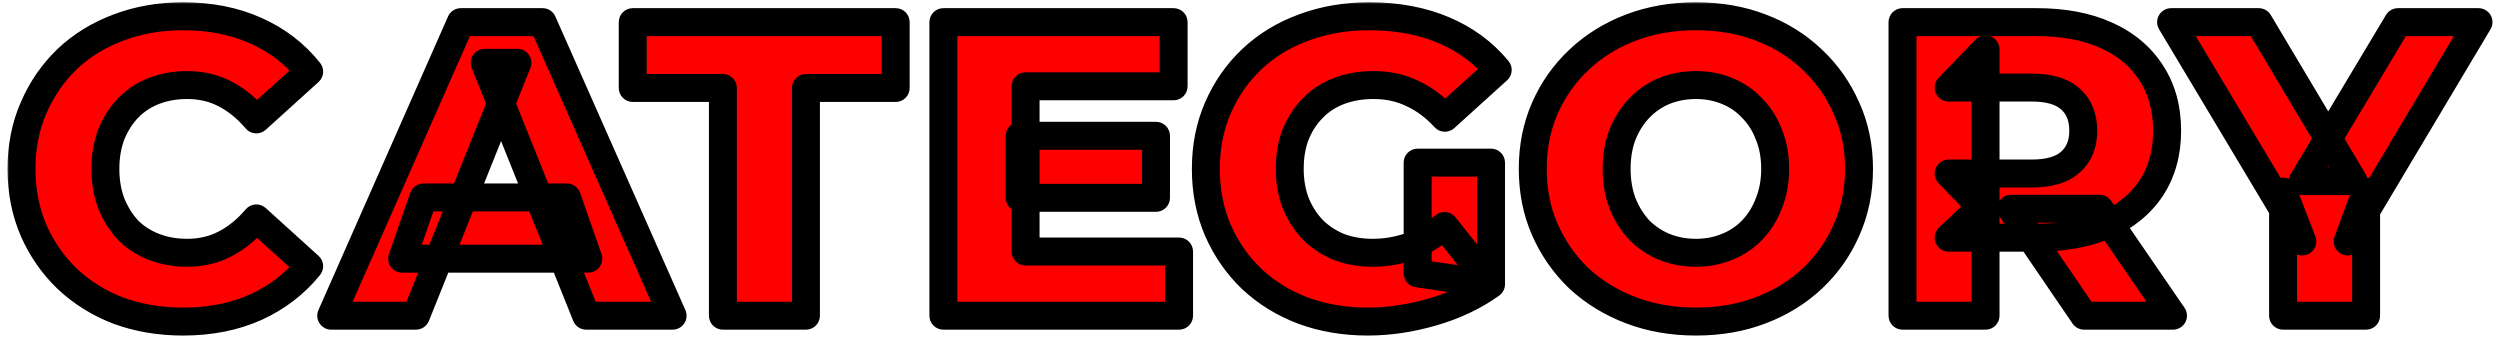 <svg width="314" height="43" viewBox="0 0 314 43" fill="none" xmlns="http://www.w3.org/2000/svg">
<mask id="path-1-outside-1_188_6" maskUnits="userSpaceOnUse" x="0.701" y="0.043" width="313" height="43" fill="black">
<rect fill="white" x="0.701" y="0.043" width="313" height="43"/>
<path d="M22.98 40.388C20.065 40.388 17.361 39.932 14.868 39.019C12.41 38.071 10.268 36.736 8.442 35.016C6.652 33.295 5.247 31.276 4.229 28.959C3.21 26.606 2.701 24.025 2.701 21.216C2.701 18.407 3.21 15.843 4.229 13.526C5.247 11.173 6.652 9.136 8.442 7.416C10.268 5.695 12.41 4.378 14.868 3.465C17.361 2.517 20.065 2.043 22.98 2.043C26.386 2.043 29.423 2.64 32.092 3.834C34.796 5.028 37.043 6.749 38.834 8.996L32.197 15.001C31.003 13.596 29.687 12.525 28.247 11.787C26.842 11.05 25.262 10.681 23.506 10.681C21.997 10.681 20.61 10.927 19.345 11.419C18.081 11.91 16.993 12.63 16.08 13.578C15.202 14.491 14.5 15.597 13.973 16.897C13.481 18.196 13.236 19.636 13.236 21.216C13.236 22.796 13.481 24.236 13.973 25.535C14.5 26.834 15.202 27.958 16.08 28.906C16.993 29.819 18.081 30.521 19.345 31.013C20.61 31.504 21.997 31.75 23.506 31.75C25.262 31.75 26.842 31.381 28.247 30.644C29.687 29.907 31.003 28.836 32.197 27.431L38.834 33.436C37.043 35.648 34.796 37.368 32.092 38.597C29.423 39.791 26.386 40.388 22.98 40.388Z"/>
<path d="M41.603 39.651L57.878 2.781H68.149L84.477 39.651H73.627L60.88 7.89H64.989L52.242 39.651H41.603ZM50.504 32.487L53.19 24.797H71.204L73.89 32.487H50.504Z"/>
<path d="M90.797 39.651V11.05H79.472V2.781H112.498V11.05H101.226V39.651H90.797Z"/>
<path d="M128.076 17.055H145.194V24.85H128.076V17.055ZM128.813 31.592H148.091V39.651H118.49V2.781H147.407V10.839H128.813V31.592Z"/>
<path d="M171.787 40.388C168.872 40.388 166.169 39.932 163.676 39.019C161.182 38.071 159.023 36.736 157.197 35.016C155.406 33.295 154.001 31.276 152.983 28.959C151.965 26.606 151.456 24.025 151.456 21.216C151.456 18.407 151.965 15.843 152.983 13.526C154.001 11.173 155.424 9.136 157.25 7.416C159.076 5.695 161.235 4.378 163.728 3.465C166.256 2.517 169.013 2.043 171.998 2.043C175.474 2.043 178.582 2.623 181.321 3.781C184.059 4.94 186.324 6.608 188.115 8.785L181.479 14.79C180.214 13.42 178.845 12.402 177.37 11.735C175.93 11.033 174.315 10.681 172.524 10.681C170.944 10.681 169.505 10.927 168.205 11.419C166.906 11.91 165.8 12.63 164.887 13.578C163.974 14.491 163.254 15.597 162.727 16.897C162.236 18.161 161.99 19.601 161.99 21.216C161.99 22.761 162.236 24.183 162.727 25.482C163.254 26.781 163.974 27.905 164.887 28.853C165.8 29.766 166.889 30.486 168.153 31.013C169.452 31.504 170.874 31.75 172.419 31.75C173.964 31.75 175.474 31.504 176.949 31.013C178.424 30.486 179.916 29.608 181.426 28.379L187.272 35.7C185.166 37.21 182.725 38.369 179.951 39.177C177.177 39.984 174.456 40.388 171.787 40.388ZM178.055 34.331V20.426H187.272V35.7L178.055 34.331Z"/>
<path d="M213.004 40.388C210.055 40.388 207.333 39.914 204.84 38.966C202.347 38.018 200.17 36.684 198.309 34.963C196.483 33.207 195.061 31.171 194.042 28.853C193.024 26.536 192.515 23.99 192.515 21.216C192.515 18.442 193.024 15.896 194.042 13.578C195.061 11.261 196.483 9.242 198.309 7.521C200.17 5.765 202.347 4.413 204.84 3.465C207.333 2.517 210.055 2.043 213.004 2.043C215.989 2.043 218.71 2.517 221.168 3.465C223.662 4.413 225.821 5.765 227.647 7.521C229.473 9.242 230.895 11.261 231.913 13.578C232.967 15.896 233.494 18.442 233.494 21.216C233.494 23.99 232.967 26.553 231.913 28.906C230.895 31.223 229.473 33.242 227.647 34.963C225.821 36.684 223.662 38.018 221.168 38.966C218.71 39.914 215.989 40.388 213.004 40.388ZM213.004 31.75C214.409 31.75 215.708 31.504 216.902 31.013C218.131 30.521 219.184 29.819 220.062 28.906C220.975 27.958 221.678 26.834 222.169 25.535C222.696 24.236 222.959 22.796 222.959 21.216C222.959 19.601 222.696 18.161 222.169 16.897C221.678 15.597 220.975 14.491 220.062 13.578C219.184 12.63 218.131 11.91 216.902 11.419C215.708 10.927 214.409 10.681 213.004 10.681C211.6 10.681 210.283 10.927 209.054 11.419C207.86 11.91 206.807 12.63 205.894 13.578C205.016 14.491 204.313 15.597 203.787 16.897C203.295 18.161 203.049 19.601 203.049 21.216C203.049 22.796 203.295 24.236 203.787 25.535C204.313 26.834 205.016 27.958 205.894 28.906C206.807 29.819 207.86 30.521 209.054 31.013C210.283 31.504 211.6 31.75 213.004 31.75Z"/>
<path d="M238.956 39.651V2.781H255.811C259.182 2.781 262.079 3.325 264.502 4.413C266.96 5.502 268.856 7.082 270.19 9.154C271.525 11.191 272.192 13.613 272.192 16.423C272.192 19.197 271.525 21.602 270.19 23.639C268.856 25.64 266.96 27.185 264.502 28.274C262.079 29.327 259.182 29.854 255.811 29.854H244.75L249.385 25.482V39.651H238.956ZM261.763 39.651L252.598 26.22H263.712L272.929 39.651H261.763ZM249.385 26.588L244.75 21.795H255.179C257.356 21.795 258.971 21.321 260.025 20.373C261.113 19.425 261.657 18.108 261.657 16.423C261.657 14.702 261.113 13.368 260.025 12.419C258.971 11.472 257.356 10.997 255.179 10.997H244.75L249.385 6.204V26.588Z"/>
<path d="M286.754 39.651V24.06L289.177 30.328L272.69 2.781H283.699L295.603 22.743H289.229L301.186 2.781H311.299L294.865 30.328L297.183 24.06V39.651H286.754Z"/>
</mask>
<path d="M22.98 40.388C20.065 40.388 17.361 39.932 14.868 39.019C12.41 38.071 10.268 36.736 8.442 35.016C6.652 33.295 5.247 31.276 4.229 28.959C3.21 26.606 2.701 24.025 2.701 21.216C2.701 18.407 3.21 15.843 4.229 13.526C5.247 11.173 6.652 9.136 8.442 7.416C10.268 5.695 12.41 4.378 14.868 3.465C17.361 2.517 20.065 2.043 22.98 2.043C26.386 2.043 29.423 2.64 32.092 3.834C34.796 5.028 37.043 6.749 38.834 8.996L32.197 15.001C31.003 13.596 29.687 12.525 28.247 11.787C26.842 11.05 25.262 10.681 23.506 10.681C21.997 10.681 20.61 10.927 19.345 11.419C18.081 11.91 16.993 12.63 16.08 13.578C15.202 14.491 14.5 15.597 13.973 16.897C13.481 18.196 13.236 19.636 13.236 21.216C13.236 22.796 13.481 24.236 13.973 25.535C14.5 26.834 15.202 27.958 16.08 28.906C16.993 29.819 18.081 30.521 19.345 31.013C20.61 31.504 21.997 31.75 23.506 31.75C25.262 31.75 26.842 31.381 28.247 30.644C29.687 29.907 31.003 28.836 32.197 27.431L38.834 33.436C37.043 35.648 34.796 37.368 32.092 38.597C29.423 39.791 26.386 40.388 22.98 40.388Z" fill="#FF0000"/>
<path d="M41.603 39.651L57.878 2.781H68.149L84.477 39.651H73.627L60.88 7.89H64.989L52.242 39.651H41.603ZM50.504 32.487L53.19 24.797H71.204L73.89 32.487H50.504Z" fill="#FF0000"/>
<path d="M90.797 39.651V11.05H79.472V2.781H112.498V11.05H101.226V39.651H90.797Z" fill="#FF0000"/>
<path d="M128.076 17.055H145.194V24.85H128.076V17.055ZM128.813 31.592H148.091V39.651H118.49V2.781H147.407V10.839H128.813V31.592Z" fill="#FF0000"/>
<path d="M171.787 40.388C168.872 40.388 166.169 39.932 163.676 39.019C161.182 38.071 159.023 36.736 157.197 35.016C155.406 33.295 154.001 31.276 152.983 28.959C151.965 26.606 151.456 24.025 151.456 21.216C151.456 18.407 151.965 15.843 152.983 13.526C154.001 11.173 155.424 9.136 157.25 7.416C159.076 5.695 161.235 4.378 163.728 3.465C166.256 2.517 169.013 2.043 171.998 2.043C175.474 2.043 178.582 2.623 181.321 3.781C184.059 4.94 186.324 6.608 188.115 8.785L181.479 14.79C180.214 13.42 178.845 12.402 177.37 11.735C175.93 11.033 174.315 10.681 172.524 10.681C170.944 10.681 169.505 10.927 168.205 11.419C166.906 11.91 165.8 12.63 164.887 13.578C163.974 14.491 163.254 15.597 162.727 16.897C162.236 18.161 161.99 19.601 161.99 21.216C161.99 22.761 162.236 24.183 162.727 25.482C163.254 26.781 163.974 27.905 164.887 28.853C165.8 29.766 166.889 30.486 168.153 31.013C169.452 31.504 170.874 31.75 172.419 31.75C173.964 31.75 175.474 31.504 176.949 31.013C178.424 30.486 179.916 29.608 181.426 28.379L187.272 35.7C185.166 37.21 182.725 38.369 179.951 39.177C177.177 39.984 174.456 40.388 171.787 40.388ZM178.055 34.331V20.426H187.272V35.7L178.055 34.331Z" fill="#FF0000"/>
<path d="M213.004 40.388C210.055 40.388 207.333 39.914 204.84 38.966C202.347 38.018 200.17 36.684 198.309 34.963C196.483 33.207 195.061 31.171 194.042 28.853C193.024 26.536 192.515 23.99 192.515 21.216C192.515 18.442 193.024 15.896 194.042 13.578C195.061 11.261 196.483 9.242 198.309 7.521C200.17 5.765 202.347 4.413 204.84 3.465C207.333 2.517 210.055 2.043 213.004 2.043C215.989 2.043 218.71 2.517 221.168 3.465C223.662 4.413 225.821 5.765 227.647 7.521C229.473 9.242 230.895 11.261 231.913 13.578C232.967 15.896 233.494 18.442 233.494 21.216C233.494 23.99 232.967 26.553 231.913 28.906C230.895 31.223 229.473 33.242 227.647 34.963C225.821 36.684 223.662 38.018 221.168 38.966C218.71 39.914 215.989 40.388 213.004 40.388ZM213.004 31.75C214.409 31.75 215.708 31.504 216.902 31.013C218.131 30.521 219.184 29.819 220.062 28.906C220.975 27.958 221.678 26.834 222.169 25.535C222.696 24.236 222.959 22.796 222.959 21.216C222.959 19.601 222.696 18.161 222.169 16.897C221.678 15.597 220.975 14.491 220.062 13.578C219.184 12.63 218.131 11.91 216.902 11.419C215.708 10.927 214.409 10.681 213.004 10.681C211.6 10.681 210.283 10.927 209.054 11.419C207.86 11.91 206.807 12.63 205.894 13.578C205.016 14.491 204.313 15.597 203.787 16.897C203.295 18.161 203.049 19.601 203.049 21.216C203.049 22.796 203.295 24.236 203.787 25.535C204.313 26.834 205.016 27.958 205.894 28.906C206.807 29.819 207.86 30.521 209.054 31.013C210.283 31.504 211.6 31.75 213.004 31.75Z" fill="#FF0000"/>
<path d="M238.956 39.651V2.781H255.811C259.182 2.781 262.079 3.325 264.502 4.413C266.96 5.502 268.856 7.082 270.19 9.154C271.525 11.191 272.192 13.613 272.192 16.423C272.192 19.197 271.525 21.602 270.19 23.639C268.856 25.64 266.96 27.185 264.502 28.274C262.079 29.327 259.182 29.854 255.811 29.854H244.75L249.385 25.482V39.651H238.956ZM261.763 39.651L252.598 26.22H263.712L272.929 39.651H261.763ZM249.385 26.588L244.75 21.795H255.179C257.356 21.795 258.971 21.321 260.025 20.373C261.113 19.425 261.657 18.108 261.657 16.423C261.657 14.702 261.113 13.368 260.025 12.419C258.971 11.472 257.356 10.997 255.179 10.997H244.75L249.385 6.204V26.588Z" fill="#FF0000"/>
<path d="M286.754 39.651V24.06L289.177 30.328L272.69 2.781H283.699L295.603 22.743H289.229L301.186 2.781H311.299L294.865 30.328L297.183 24.06V39.651H286.754Z" fill="#FF0000"/>
<path d="M14.868 39.019L14.236 40.657C14.246 40.66 14.255 40.664 14.265 40.667L14.868 39.019ZM8.442 35.016L7.226 36.282C7.23 36.286 7.234 36.29 7.238 36.294L8.442 35.016ZM4.229 28.959L2.617 29.656L2.621 29.665L4.229 28.959ZM4.229 13.526L5.836 14.232L5.84 14.223L4.229 13.526ZM8.442 7.416L7.238 6.138C7.234 6.142 7.23 6.146 7.226 6.15L8.442 7.416ZM14.868 3.465L15.48 5.111L15.492 5.106L14.868 3.465ZM32.092 3.834L31.375 5.437L31.383 5.44L32.092 3.834ZM38.834 8.996L40.012 10.298C40.699 9.676 40.785 8.627 40.207 7.902L38.834 8.996ZM32.197 15.001L30.86 16.138C31.167 16.5 31.608 16.721 32.083 16.752C32.557 16.784 33.023 16.621 33.375 16.302L32.197 15.001ZM28.247 11.787L27.431 13.342C27.436 13.345 27.441 13.348 27.447 13.35L28.247 11.787ZM19.345 11.419L19.982 13.055L19.345 11.419ZM16.08 13.578L14.815 12.361L14.814 12.361L16.08 13.578ZM13.973 16.897L12.346 16.237C12.341 16.25 12.336 16.262 12.331 16.275L13.973 16.897ZM13.973 25.535L12.331 26.156C12.336 26.169 12.341 26.182 12.346 26.195L13.973 25.535ZM16.08 28.906L14.791 30.099C14.807 30.115 14.822 30.131 14.838 30.147L16.08 28.906ZM19.345 31.013L19.982 29.376V29.376L19.345 31.013ZM28.247 30.644L27.447 29.081C27.441 29.084 27.436 29.087 27.431 29.09L28.247 30.644ZM32.197 27.431L33.375 26.129C33.023 25.81 32.557 25.648 32.083 25.679C31.608 25.71 31.167 25.932 30.86 26.294L32.197 27.431ZM38.834 33.436L40.199 34.54C40.785 33.816 40.703 32.759 40.012 32.134L38.834 33.436ZM32.092 38.597L32.809 40.2L32.819 40.196L32.092 38.597ZM41.603 39.651L39.996 38.942C39.757 39.485 39.807 40.112 40.132 40.609C40.456 41.107 41.009 41.407 41.603 41.407V39.651ZM57.878 2.781V1.025C57.183 1.025 56.553 1.435 56.272 2.072L57.878 2.781ZM68.149 2.781L69.754 2.07C69.473 1.434 68.844 1.025 68.149 1.025V2.781ZM84.477 39.651V41.407C85.071 41.407 85.625 41.106 85.949 40.608C86.273 40.111 86.323 39.483 86.083 38.94L84.477 39.651ZM73.627 39.651L71.998 40.305C72.265 40.97 72.91 41.407 73.627 41.407V39.651ZM60.88 7.89V6.134C60.297 6.134 59.752 6.423 59.426 6.906C59.099 7.389 59.034 8.003 59.251 8.544L60.88 7.89ZM64.989 7.89L66.618 8.544C66.835 8.003 66.77 7.389 66.443 6.906C66.117 6.423 65.572 6.134 64.989 6.134V7.89ZM52.242 39.651V41.407C52.959 41.407 53.605 40.97 53.872 40.305L52.242 39.651ZM50.504 32.487L48.847 31.909C48.659 32.446 48.743 33.04 49.072 33.504C49.402 33.968 49.935 34.243 50.504 34.243V32.487ZM53.19 24.797V23.042C52.444 23.042 51.779 23.514 51.533 24.218L53.19 24.797ZM71.204 24.797L72.862 24.218C72.615 23.514 71.951 23.042 71.204 23.042V24.797ZM73.89 32.487V34.243C74.459 34.243 74.993 33.968 75.322 33.504C75.651 33.04 75.735 32.446 75.548 31.909L73.89 32.487ZM90.797 39.651H89.041C89.041 40.62 89.827 41.407 90.797 41.407V39.651ZM90.797 11.05H92.552C92.552 10.08 91.766 9.294 90.797 9.294V11.05ZM79.472 11.05H77.717C77.717 12.02 78.503 12.806 79.472 12.806V11.05ZM79.472 2.781V1.025C78.503 1.025 77.717 1.811 77.717 2.781H79.472ZM112.498 2.781H114.253C114.253 1.811 113.467 1.025 112.498 1.025V2.781ZM112.498 11.05V12.806C113.467 12.806 114.253 12.02 114.253 11.05H112.498ZM101.226 11.05V9.294C100.256 9.294 99.47 10.08 99.47 11.05H101.226ZM101.226 39.651V41.407C102.195 41.407 102.981 40.62 102.981 39.651H101.226ZM128.076 17.055V15.299C127.106 15.299 126.32 16.085 126.32 17.055H128.076ZM145.194 17.055H146.95C146.95 16.085 146.164 15.299 145.194 15.299V17.055ZM145.194 24.85V26.606C146.164 26.606 146.95 25.82 146.95 24.85H145.194ZM128.076 24.85H126.32C126.32 25.82 127.106 26.606 128.076 26.606V24.85ZM128.813 31.592H127.058C127.058 32.562 127.844 33.348 128.813 33.348V31.592ZM148.091 31.592H149.847C149.847 30.622 149.061 29.836 148.091 29.836V31.592ZM148.091 39.651V41.407C149.061 41.407 149.847 40.62 149.847 39.651H148.091ZM118.49 39.651H116.734C116.734 40.62 117.52 41.407 118.49 41.407V39.651ZM118.49 2.781V1.025C117.52 1.025 116.734 1.811 116.734 2.781H118.49ZM147.407 2.781H149.162C149.162 1.811 148.376 1.025 147.407 1.025V2.781ZM147.407 10.839V12.595C148.376 12.595 149.162 11.809 149.162 10.839H147.407ZM128.813 10.839V9.084C127.844 9.084 127.058 9.87 127.058 10.839H128.813ZM163.676 39.019L163.051 40.66C163.058 40.662 163.065 40.665 163.072 40.667L163.676 39.019ZM157.197 35.016L155.98 36.282C155.985 36.286 155.989 36.29 155.993 36.294L157.197 35.016ZM152.983 28.959L151.372 29.656L151.376 29.665L152.983 28.959ZM152.983 13.526L154.591 14.232L154.594 14.223L152.983 13.526ZM157.25 7.416L156.046 6.138V6.138L157.25 7.416ZM163.728 3.465L164.332 5.114L164.345 5.109L163.728 3.465ZM181.321 3.781L182.005 2.164V2.164L181.321 3.781ZM188.115 8.785L189.293 10.087C189.988 9.458 190.067 8.394 189.471 7.67L188.115 8.785ZM181.479 14.79L180.188 15.981C180.842 16.688 181.943 16.738 182.657 16.092L181.479 14.79ZM177.37 11.735L176.6 13.313C176.616 13.32 176.631 13.328 176.647 13.335L177.37 11.735ZM164.887 13.578L166.128 14.82C166.136 14.812 166.144 14.804 166.152 14.796L164.887 13.578ZM162.727 16.897L161.1 16.237C161.097 16.245 161.094 16.253 161.091 16.26L162.727 16.897ZM162.727 25.482L161.085 26.104C161.09 26.116 161.095 26.129 161.1 26.142L162.727 25.482ZM164.887 28.853L163.622 30.071C163.63 30.079 163.638 30.087 163.645 30.095L164.887 28.853ZM168.153 31.013L167.477 32.633C167.495 32.641 167.513 32.648 167.531 32.655L168.153 31.013ZM176.949 31.013L177.504 32.678C177.516 32.674 177.528 32.67 177.539 32.666L176.949 31.013ZM181.426 28.379L182.798 27.284C182.506 26.917 182.079 26.683 181.613 26.633C181.147 26.583 180.681 26.722 180.318 27.017L181.426 28.379ZM187.272 35.7L188.295 37.127C188.755 36.798 189.028 36.267 189.028 35.7H187.272ZM179.951 39.177L180.442 40.862L179.951 39.177ZM178.055 34.331H176.299C176.299 35.201 176.936 35.94 177.797 36.068L178.055 34.331ZM178.055 20.426V18.67C177.085 18.67 176.299 19.456 176.299 20.426H178.055ZM187.272 20.426H189.028C189.028 19.456 188.242 18.67 187.272 18.67V20.426ZM204.84 38.966L204.216 40.607L204.84 38.966ZM198.309 34.963L197.092 36.229C197.1 36.237 197.109 36.245 197.117 36.252L198.309 34.963ZM194.042 28.853L192.435 29.559L194.042 28.853ZM194.042 13.578L192.435 12.872L194.042 13.578ZM198.309 7.521L199.513 8.799L199.514 8.798L198.309 7.521ZM204.84 3.465L204.216 1.824V1.824L204.84 3.465ZM221.168 3.465L220.537 5.103L220.544 5.106L221.168 3.465ZM227.647 7.521L226.43 8.787C226.434 8.791 226.439 8.795 226.443 8.799L227.647 7.521ZM231.913 13.578L230.306 14.285C230.309 14.291 230.312 14.298 230.315 14.305L231.913 13.578ZM231.913 28.906L230.311 28.188L230.306 28.2L231.913 28.906ZM227.647 34.963L228.851 36.241L227.647 34.963ZM221.168 38.966L220.544 37.325L220.537 37.328L221.168 38.966ZM216.902 31.013L216.25 29.383C216.244 29.385 216.239 29.387 216.233 29.389L216.902 31.013ZM220.062 28.906L218.798 27.688L218.797 27.689L220.062 28.906ZM222.169 25.535L220.542 24.875C220.537 24.888 220.532 24.901 220.527 24.913L222.169 25.535ZM222.169 16.897L220.527 17.518C220.534 17.536 220.541 17.554 220.548 17.572L222.169 16.897ZM220.062 13.578L218.774 14.771C218.789 14.788 218.805 14.804 218.821 14.82L220.062 13.578ZM216.902 11.419L216.233 13.042C216.239 13.044 216.244 13.047 216.25 13.049L216.902 11.419ZM209.054 11.419L208.402 9.789C208.396 9.791 208.391 9.793 208.385 9.795L209.054 11.419ZM205.894 13.578L204.629 12.361L204.628 12.361L205.894 13.578ZM203.787 16.897L202.16 16.237C202.156 16.245 202.153 16.253 202.15 16.26L203.787 16.897ZM203.787 25.535L202.145 26.156C202.149 26.169 202.154 26.182 202.16 26.195L203.787 25.535ZM205.894 28.906L204.605 30.099C204.621 30.115 204.636 30.131 204.652 30.147L205.894 28.906ZM209.054 31.013L208.385 32.636C208.391 32.638 208.396 32.641 208.402 32.643L209.054 31.013ZM238.956 39.651H237.2C237.2 40.62 237.986 41.407 238.956 41.407V39.651ZM238.956 2.781V1.025C237.986 1.025 237.2 1.811 237.2 2.781H238.956ZM264.502 4.413L263.782 6.015L263.791 6.019L264.502 4.413ZM270.19 9.154L268.714 10.105L268.722 10.116L270.19 9.154ZM270.19 23.639L271.651 24.613L271.659 24.601L270.19 23.639ZM264.502 28.274L265.202 29.884L265.213 29.879L264.502 28.274ZM244.75 29.854L243.545 28.577C243.022 29.07 242.852 29.833 243.118 30.502C243.384 31.171 244.03 31.61 244.75 31.61V29.854ZM249.385 25.482H251.141C251.141 24.781 250.724 24.148 250.08 23.87C249.437 23.592 248.69 23.724 248.18 24.205L249.385 25.482ZM249.385 39.651V41.407C250.354 41.407 251.141 40.62 251.141 39.651H249.385ZM261.763 39.651L260.312 40.64C260.64 41.12 261.182 41.407 261.763 41.407V39.651ZM252.598 26.22V24.464C251.947 24.464 251.349 24.824 251.045 25.399C250.741 25.975 250.781 26.672 251.148 27.209L252.598 26.22ZM263.712 26.22L265.159 25.226C264.832 24.749 264.29 24.464 263.712 24.464V26.22ZM272.929 39.651V41.407C273.581 41.407 274.179 41.046 274.483 40.469C274.786 39.892 274.746 39.195 274.377 38.657L272.929 39.651ZM249.385 26.588L248.123 27.809C248.62 28.323 249.38 28.484 250.043 28.216C250.706 27.948 251.141 27.304 251.141 26.588H249.385ZM244.75 21.795V20.039C244.045 20.039 243.408 20.461 243.133 21.11C242.858 21.759 242.998 22.509 243.488 23.016L244.75 21.795ZM260.025 20.373L258.871 19.049C258.864 19.055 258.857 19.062 258.85 19.068L260.025 20.373ZM260.025 12.419L258.85 13.725C258.857 13.731 258.864 13.737 258.871 13.743L260.025 12.419ZM244.75 10.997L243.488 9.777C242.998 10.284 242.858 11.034 243.133 11.683C243.408 12.332 244.045 12.753 244.75 12.753V10.997ZM249.385 6.204H251.141C251.141 5.489 250.706 4.845 250.043 4.577C249.38 4.308 248.62 4.469 248.123 4.984L249.385 6.204ZM286.754 39.651H284.998C284.998 40.62 285.784 41.407 286.754 41.407V39.651ZM286.754 24.06L288.391 23.427C288.087 22.638 287.263 22.179 286.432 22.334C285.601 22.489 284.998 23.215 284.998 24.06H286.754ZM289.177 30.328L287.67 31.23C288.138 32.012 289.127 32.306 289.947 31.906C290.766 31.506 291.143 30.545 290.814 29.695L289.177 30.328ZM272.69 2.781V1.025C272.058 1.025 271.475 1.365 271.163 1.915C270.851 2.465 270.859 3.14 271.184 3.682L272.69 2.781ZM283.699 2.781L285.207 1.881C284.89 1.35 284.317 1.025 283.699 1.025V2.781ZM295.603 22.743V24.499C296.234 24.499 296.817 24.16 297.129 23.61C297.441 23.061 297.434 22.387 297.111 21.844L295.603 22.743ZM289.229 22.743L287.723 21.841C287.398 22.384 287.39 23.059 287.702 23.609C288.014 24.159 288.597 24.499 289.229 24.499V22.743ZM301.186 2.781V1.025C300.569 1.025 299.997 1.349 299.68 1.878L301.186 2.781ZM311.299 2.781L312.807 3.68C313.13 3.138 313.138 2.463 312.826 1.914C312.514 1.364 311.931 1.025 311.299 1.025V2.781ZM294.865 30.328L293.218 29.719C292.904 30.57 293.289 31.52 294.108 31.912C294.926 32.303 295.908 32.007 296.373 31.227L294.865 30.328ZM297.183 24.06H298.939C298.939 23.21 298.329 22.482 297.492 22.332C296.655 22.182 295.831 22.654 295.536 23.451L297.183 24.06ZM297.183 39.651V41.407C298.152 41.407 298.939 40.62 298.939 39.651H297.183ZM22.98 38.633C20.251 38.633 17.754 38.206 15.472 37.37L14.265 40.667C16.969 41.658 19.879 42.144 22.98 42.144V38.633ZM15.5 37.381C13.244 36.51 11.299 35.295 9.646 33.738L7.238 36.294C9.238 38.178 11.577 39.631 14.236 40.657L15.5 37.381ZM9.659 33.75C8.037 32.191 6.764 30.363 5.836 28.252L2.621 29.665C3.73 32.188 5.266 34.399 7.226 36.282L9.659 33.75ZM5.84 28.261C4.926 26.149 4.457 23.808 4.457 21.216H0.945C0.945 24.242 1.495 27.063 2.617 29.656L5.84 28.261ZM4.457 21.216C4.457 18.623 4.926 16.304 5.836 14.232L2.621 12.819C1.495 15.383 0.945 18.19 0.945 21.216H4.457ZM5.84 14.223C6.769 12.077 8.041 10.236 9.659 8.682L7.226 6.15C5.262 8.037 3.725 10.269 2.617 12.828L5.84 14.223ZM9.646 8.694C11.294 7.141 13.232 5.946 15.48 5.111L14.257 1.819C11.589 2.811 9.243 4.249 7.238 6.138L9.646 8.694ZM15.492 5.106C17.768 4.241 20.259 3.799 22.98 3.799V0.287C19.872 0.287 16.954 0.794 14.244 1.824L15.492 5.106ZM22.98 3.799C26.179 3.799 28.966 4.359 31.375 5.437L32.809 2.231C29.881 0.921 26.593 0.287 22.98 0.287V3.799ZM31.383 5.44C33.835 6.523 35.852 8.071 37.461 10.09L40.207 7.902C38.234 5.426 35.757 3.533 32.801 2.228L31.383 5.44ZM37.656 7.694L31.019 13.698L33.375 16.302L40.012 10.298L37.656 7.694ZM33.535 13.863C32.212 12.307 30.719 11.081 29.047 10.225L27.447 13.35C28.654 13.969 29.794 14.884 30.86 16.138L33.535 13.863ZM29.063 10.233C27.381 9.35 25.516 8.926 23.506 8.926V12.437C25.009 12.437 26.304 12.75 27.431 13.342L29.063 10.233ZM23.506 8.926C21.803 8.926 20.198 9.204 18.709 9.782L19.982 13.055C21.021 12.651 22.19 12.437 23.506 12.437V8.926ZM18.709 9.782C17.215 10.363 15.91 11.223 14.815 12.361L17.345 14.796C18.075 14.037 18.948 13.457 19.982 13.055L18.709 9.782ZM14.814 12.361C13.766 13.452 12.947 14.753 12.346 16.237L15.6 17.556C16.052 16.442 16.638 15.531 17.345 14.795L14.814 12.361ZM12.331 16.275C11.755 17.798 11.48 19.452 11.48 21.216H14.991C14.991 19.819 15.208 18.593 15.615 17.518L12.331 16.275ZM11.48 21.216C11.48 22.979 11.755 24.633 12.331 26.156L15.615 24.913C15.208 23.838 14.991 22.613 14.991 21.216H11.48ZM12.346 26.195C12.945 27.674 13.758 28.982 14.791 30.099L17.368 27.713C16.646 26.933 16.054 25.994 15.6 24.875L12.346 26.195ZM14.838 30.147C15.932 31.241 17.23 32.074 18.709 32.649L19.982 29.376C18.933 28.968 18.053 28.396 17.321 27.664L14.838 30.147ZM18.709 32.649C20.198 33.228 21.803 33.506 23.506 33.506V29.994C22.19 29.994 21.021 29.781 19.982 29.376L18.709 32.649ZM23.506 33.506C25.516 33.506 27.381 33.082 29.063 32.199L27.431 29.09C26.304 29.681 25.009 29.994 23.506 29.994V33.506ZM29.047 32.207C30.719 31.35 32.212 30.124 33.535 28.568L30.86 26.294C29.794 27.547 28.654 28.463 27.447 29.081L29.047 32.207ZM31.019 28.733L37.656 34.737L40.012 32.134L33.375 26.129L31.019 28.733ZM37.469 32.331C35.858 34.322 33.832 35.878 31.366 36.999L32.819 40.196C35.759 38.859 38.229 36.974 40.199 34.54L37.469 32.331ZM31.375 36.995C28.966 38.072 26.179 38.633 22.98 38.633V42.144C26.593 42.144 29.881 41.51 32.809 40.2L31.375 36.995ZM43.209 40.36L59.484 3.49L56.272 2.072L39.996 38.942L43.209 40.36ZM57.878 4.536H68.149V1.025H57.878V4.536ZM66.544 3.492L82.872 40.362L86.083 38.94L69.754 2.07L66.544 3.492ZM84.477 37.895H73.627V41.407H84.477V37.895ZM75.256 38.997L62.51 7.236L59.251 8.544L71.998 40.305L75.256 38.997ZM60.88 9.646H64.989V6.134H60.88V9.646ZM63.359 7.236L50.613 38.997L53.872 40.305L66.618 8.544L63.359 7.236ZM52.242 37.895H41.603V41.407H52.242V37.895ZM52.162 33.066L54.848 25.376L51.533 24.218L48.847 31.909L52.162 33.066ZM53.19 26.553H71.204V23.042H53.19V26.553ZM69.547 25.376L72.233 33.066L75.548 31.909L72.862 24.218L69.547 25.376ZM73.89 30.732H50.504V34.243H73.89V30.732ZM92.552 39.651V11.05H89.041V39.651H92.552ZM90.797 9.294H79.472V12.806H90.797V9.294ZM81.228 11.05V2.781H77.717V11.05H81.228ZM79.472 4.536H112.498V1.025H79.472V4.536ZM110.742 2.781V11.05H114.253V2.781H110.742ZM112.498 9.294H101.226V12.806H112.498V9.294ZM99.47 11.05V39.651H102.981V11.05H99.47ZM101.226 37.895H90.797V41.407H101.226V37.895ZM128.076 18.81H145.194V15.299H128.076V18.81ZM143.439 17.055V24.85H146.95V17.055H143.439ZM145.194 23.094H128.076V26.606H145.194V23.094ZM129.832 24.85V17.055H126.32V24.85H129.832ZM128.813 33.348H148.091V29.836H128.813V33.348ZM146.336 31.592V39.651H149.847V31.592H146.336ZM148.091 37.895H118.49V41.407H148.091V37.895ZM120.245 39.651V2.781H116.734V39.651H120.245ZM118.49 4.536H147.407V1.025H118.49V4.536ZM145.651 2.781V10.839H149.162V2.781H145.651ZM147.407 9.084H128.813V12.595H147.407V9.084ZM127.058 10.839V31.592H130.569V10.839H127.058ZM171.787 38.633C169.058 38.633 166.561 38.206 164.279 37.37L163.072 40.667C165.776 41.658 168.687 42.144 171.787 42.144V38.633ZM164.3 37.378C162.008 36.506 160.049 35.291 158.401 33.738L155.993 36.294C157.997 38.182 160.357 39.635 163.051 40.66L164.3 37.378ZM158.413 33.75C156.791 32.191 155.518 30.363 154.591 28.252L151.376 29.665C152.485 32.188 154.021 34.399 155.98 36.282L158.413 33.75ZM154.594 28.261C153.68 26.149 153.211 23.808 153.211 21.216H149.7C149.7 24.242 150.249 27.063 151.372 29.656L154.594 28.261ZM153.211 21.216C153.211 18.623 153.68 16.304 154.591 14.232L151.376 12.819C150.249 15.383 149.7 18.19 149.7 21.216H153.211ZM154.594 14.223C155.52 12.085 156.805 10.247 158.454 8.694L156.046 6.138C154.042 8.026 152.483 10.261 151.372 12.828L154.594 14.223ZM158.454 8.694C160.097 7.145 162.049 5.95 164.332 5.114L163.124 1.817C160.421 2.807 158.054 4.245 156.046 6.138L158.454 8.694ZM164.345 5.109C166.656 4.243 169.201 3.799 171.998 3.799V0.287C168.825 0.287 165.857 0.792 163.112 1.821L164.345 5.109ZM171.998 3.799C175.278 3.799 178.147 4.345 180.636 5.398L182.005 2.164C179.016 0.9 175.67 0.287 171.998 0.287V3.799ZM180.636 5.398C183.129 6.453 185.159 7.955 186.759 9.901L189.471 7.67C187.49 5.262 184.99 3.427 182.005 2.164L180.636 5.398ZM186.937 7.483L180.301 13.488L182.657 16.092L189.293 10.087L186.937 7.483ZM182.769 13.599C181.369 12.083 179.813 10.913 178.094 10.135L176.647 13.335C177.877 13.891 179.06 14.758 180.188 15.981L182.769 13.599ZM178.14 10.157C176.433 9.324 174.55 8.926 172.524 8.926V12.437C174.08 12.437 175.427 12.741 176.6 13.313L178.14 10.157ZM172.524 8.926C170.761 8.926 169.107 9.2 167.584 9.777L168.827 13.061C169.902 12.654 171.128 12.437 172.524 12.437V8.926ZM167.584 9.777C166.055 10.355 164.726 11.215 163.622 12.361L166.152 14.796C166.874 14.046 167.757 13.466 168.827 13.061L167.584 9.777ZM163.645 12.337C162.553 13.43 161.708 14.739 161.1 16.237L164.355 17.556C164.801 16.456 165.395 15.553 166.128 14.82L163.645 12.337ZM161.091 16.26C160.507 17.762 160.234 19.423 160.234 21.216H163.746C163.746 19.777 163.965 18.559 164.364 17.533L161.091 16.26ZM160.234 21.216C160.234 22.949 160.511 24.585 161.085 26.104L164.37 24.861C163.961 23.781 163.746 22.572 163.746 21.216H160.234ZM161.1 26.142C161.706 27.635 162.544 28.951 163.622 30.071L166.152 27.635C165.404 26.859 164.803 25.928 164.355 24.823L161.1 26.142ZM163.645 30.095C164.73 31.179 166.015 32.024 167.477 32.633L168.828 29.392C167.762 28.948 166.87 28.353 166.128 27.612L163.645 30.095ZM167.531 32.655C169.05 33.23 170.685 33.506 172.419 33.506V29.994C171.063 29.994 169.854 29.779 168.774 29.371L167.531 32.655ZM172.419 33.506C174.154 33.506 175.851 33.229 177.504 32.678L176.394 29.347C175.097 29.779 173.774 29.994 172.419 29.994V33.506ZM177.539 32.666C179.241 32.058 180.906 31.066 182.534 29.741L180.318 27.017C178.926 28.15 177.606 28.914 176.358 29.359L177.539 32.666ZM180.054 29.475L185.901 36.796L188.644 34.605L182.798 27.284L180.054 29.475ZM186.25 34.273C184.322 35.655 182.065 36.733 179.46 37.491L180.442 40.862C183.385 40.006 186.01 38.766 188.295 37.127L186.25 34.273ZM179.46 37.491C176.833 38.256 174.276 38.633 171.787 38.633V42.144C174.635 42.144 177.521 41.713 180.442 40.862L179.46 37.491ZM179.811 34.331V20.426H176.299V34.331H179.811ZM178.055 22.181H187.272V18.67H178.055V22.181ZM185.517 20.426V35.7H189.028V20.426H185.517ZM187.53 33.964L178.313 32.594L177.797 36.068L187.014 37.437L187.53 33.964ZM213.004 38.633C210.245 38.633 207.738 38.19 205.464 37.325L204.216 40.607C206.929 41.639 209.864 42.144 213.004 42.144V38.633ZM205.464 37.325C203.17 36.453 201.188 35.234 199.501 33.674L197.117 36.252C199.152 38.133 201.524 39.584 204.216 40.607L205.464 37.325ZM199.526 33.697C197.865 32.101 196.576 30.254 195.65 28.147L192.435 29.559C193.546 32.087 195.101 34.314 197.092 36.229L199.526 33.697ZM195.65 28.147C194.738 26.073 194.271 23.77 194.271 21.216H190.759C190.759 24.209 191.31 26.999 192.435 29.559L195.65 28.147ZM194.271 21.216C194.271 18.661 194.738 16.359 195.65 14.285L192.435 12.872C191.31 15.433 190.759 18.222 190.759 21.216H194.271ZM195.65 14.285C196.574 12.181 197.86 10.357 199.513 8.799L197.105 6.243C195.106 8.127 193.547 10.341 192.435 12.872L195.65 14.285ZM199.514 8.798C201.2 7.207 203.177 5.976 205.464 5.106L204.216 1.824C201.517 2.851 199.14 4.323 197.104 6.244L199.514 8.798ZM205.464 5.106C207.738 4.242 210.245 3.799 213.004 3.799V0.287C209.864 0.287 206.929 0.793 204.216 1.824L205.464 5.106ZM213.004 3.799C215.801 3.799 218.305 4.243 220.537 5.103L221.8 1.827C219.116 0.792 216.177 0.287 213.004 0.287V3.799ZM220.544 5.106C222.828 5.975 224.783 7.203 226.43 8.787L228.864 6.255C226.859 4.327 224.495 2.852 221.792 1.824L220.544 5.106ZM226.443 8.799C228.096 10.357 229.382 12.181 230.306 14.285L233.521 12.872C232.409 10.341 230.85 8.127 228.851 6.243L226.443 8.799ZM230.315 14.305C231.256 16.374 231.738 18.67 231.738 21.216H235.249C235.249 18.214 234.678 15.417 233.512 12.852L230.315 14.305ZM231.738 21.216C231.738 23.762 231.256 26.078 230.311 28.188L233.516 29.623C234.678 27.028 235.249 24.218 235.249 21.216H231.738ZM230.306 28.2C229.382 30.303 228.096 32.128 226.443 33.685L228.851 36.241C230.85 34.357 232.409 32.143 233.521 29.612L230.306 28.2ZM226.443 33.685C224.795 35.238 222.836 36.454 220.544 37.325L221.792 40.607C224.487 39.583 226.847 38.129 228.851 36.241L226.443 33.685ZM220.537 37.328C218.305 38.189 215.801 38.633 213.004 38.633V42.144C216.177 42.144 219.116 41.64 221.8 40.604L220.537 37.328ZM213.004 33.506C214.618 33.506 216.147 33.222 217.57 32.636L216.233 29.389C215.27 29.786 214.2 29.994 213.004 29.994V33.506ZM217.554 32.643C219.004 32.063 220.269 31.224 221.328 30.123L218.797 27.689C218.099 28.414 217.258 28.979 216.25 29.383L217.554 32.643ZM221.327 30.124C222.414 28.995 223.24 27.665 223.811 26.156L220.527 24.913C220.115 26.003 219.537 26.921 218.798 27.688L221.327 30.124ZM223.796 26.195C224.418 24.661 224.715 22.993 224.715 21.216H221.204C221.204 22.598 220.974 23.811 220.542 24.875L223.796 26.195ZM224.715 21.216C224.715 19.41 224.42 17.734 223.79 16.221L220.548 17.572C220.972 18.587 221.204 19.791 221.204 21.216H224.715ZM223.811 16.275C223.238 14.761 222.406 13.439 221.304 12.337L218.821 14.82C219.545 15.544 220.117 16.434 220.527 17.518L223.811 16.275ZM221.351 12.386C220.291 11.242 219.019 10.375 217.554 9.789L216.25 13.049C217.243 13.446 218.078 14.019 218.774 14.771L221.351 12.386ZM217.57 9.795C216.147 9.209 214.618 8.926 213.004 8.926V12.437C214.2 12.437 215.27 12.645 216.233 13.042L217.57 9.795ZM213.004 8.926C211.39 8.926 209.851 9.209 208.402 9.789L209.706 13.049C210.715 12.645 211.809 12.437 213.004 12.437V8.926ZM208.385 9.795C206.962 10.381 205.707 11.241 204.629 12.361L207.158 14.796C207.906 14.02 208.758 13.44 209.722 13.042L208.385 9.795ZM204.628 12.361C203.58 13.452 202.761 14.753 202.16 16.237L205.414 17.556C205.866 16.442 206.452 15.531 207.159 14.795L204.628 12.361ZM202.15 16.26C201.566 17.762 201.294 19.423 201.294 21.216H204.805C204.805 19.777 205.024 18.559 205.423 17.533L202.15 16.26ZM201.294 21.216C201.294 22.979 201.568 24.633 202.145 26.156L205.429 24.913C205.022 23.838 204.805 22.613 204.805 21.216H201.294ZM202.16 26.195C202.759 27.674 203.571 28.982 204.605 30.099L207.182 27.713C206.46 26.933 205.868 25.994 205.414 24.875L202.16 26.195ZM204.652 30.147C205.729 31.224 206.977 32.056 208.385 32.636L209.722 29.389C208.743 28.986 207.884 28.413 207.135 27.664L204.652 30.147ZM208.402 32.643C209.851 33.222 211.39 33.506 213.004 33.506V29.994C211.809 29.994 210.715 29.786 209.706 29.383L208.402 32.643ZM240.712 39.651V2.781H237.2V39.651H240.712ZM238.956 4.536H255.811V1.025H238.956V4.536ZM255.811 4.536C258.998 4.536 261.638 5.052 263.782 6.015L265.221 2.812C262.52 1.598 259.365 1.025 255.811 1.025V4.536ZM263.791 6.019C265.965 6.982 267.582 8.347 268.714 10.105L271.666 8.203C270.129 5.817 267.954 4.022 265.213 2.808L263.791 6.019ZM268.722 10.116C269.841 11.825 270.436 13.901 270.436 16.423H273.947C273.947 13.325 273.208 10.556 271.659 8.192L268.722 10.116ZM270.436 16.423C270.436 18.904 269.843 20.964 268.722 22.677L271.659 24.601C273.206 22.24 273.947 19.489 273.947 16.423H270.436ZM268.729 22.665C267.601 24.357 265.981 25.698 263.791 26.668L265.213 29.879C267.938 28.672 270.111 26.923 271.651 24.613L268.729 22.665ZM263.802 26.664C261.651 27.598 259.005 28.098 255.811 28.098V31.61C259.359 31.61 262.506 31.056 265.202 29.884L263.802 26.664ZM255.811 28.098H244.75V31.61H255.811V28.098ZM245.954 31.131L250.589 26.759L248.18 24.205L243.545 28.577L245.954 31.131ZM247.629 25.482V39.651H251.141V25.482H247.629ZM249.385 37.895H238.956V41.407H249.385V37.895ZM263.213 38.661L254.048 25.23L251.148 27.209L260.312 40.64L263.213 38.661ZM252.598 27.975H263.712V24.464H252.598V27.975ZM262.264 27.213L271.481 40.644L274.377 38.657L265.159 25.226L262.264 27.213ZM272.929 37.895H261.763V41.407H272.929V37.895ZM250.647 25.368L246.012 20.575L243.488 23.016L248.123 27.809L250.647 25.368ZM244.75 23.551H255.179V20.039H244.75V23.551ZM255.179 23.551C257.565 23.551 259.688 23.038 261.199 21.678L258.85 19.068C258.254 19.605 257.146 20.039 255.179 20.039V23.551ZM261.178 21.697C262.715 20.358 263.413 18.522 263.413 16.423H259.902C259.902 17.694 259.512 18.491 258.871 19.049L261.178 21.697ZM263.413 16.423C263.413 14.301 262.723 12.441 261.178 11.096L258.871 13.743C259.503 14.294 259.902 15.103 259.902 16.423H263.413ZM261.199 11.114C259.688 9.755 257.565 9.242 255.179 9.242V12.753C257.146 12.753 258.254 13.188 258.85 13.725L261.199 11.114ZM255.179 9.242H244.75V12.753H255.179V9.242ZM246.012 12.218L250.647 7.425L248.123 4.984L243.488 9.777L246.012 12.218ZM247.629 6.204V26.588H251.141V6.204H247.629ZM288.51 39.651V24.06H284.998V39.651H288.51ZM285.116 24.693L287.539 30.961L290.814 29.695L288.391 23.427L285.116 24.693ZM290.683 29.426L274.197 1.879L271.184 3.682L287.67 31.23L290.683 29.426ZM272.69 4.536H283.699V1.025H272.69V4.536ZM282.191 3.68L294.095 23.642L297.111 21.844L285.207 1.881L282.191 3.68ZM295.603 20.988H289.229V24.499H295.603V20.988ZM290.736 23.645L302.692 3.683L299.68 1.878L287.723 21.841L290.736 23.645ZM301.186 4.536H311.299V1.025H301.186V4.536ZM309.791 1.881L293.357 29.428L296.373 31.227L312.807 3.68L309.791 1.881ZM296.512 30.937L298.83 24.669L295.536 23.451L293.218 29.719L296.512 30.937ZM295.427 24.06V39.651H298.939V24.06H295.427ZM297.183 37.895H286.754V41.407H297.183V37.895Z" fill="black" mask="url(#path-1-outside-1_188_6)"/>
</svg>
